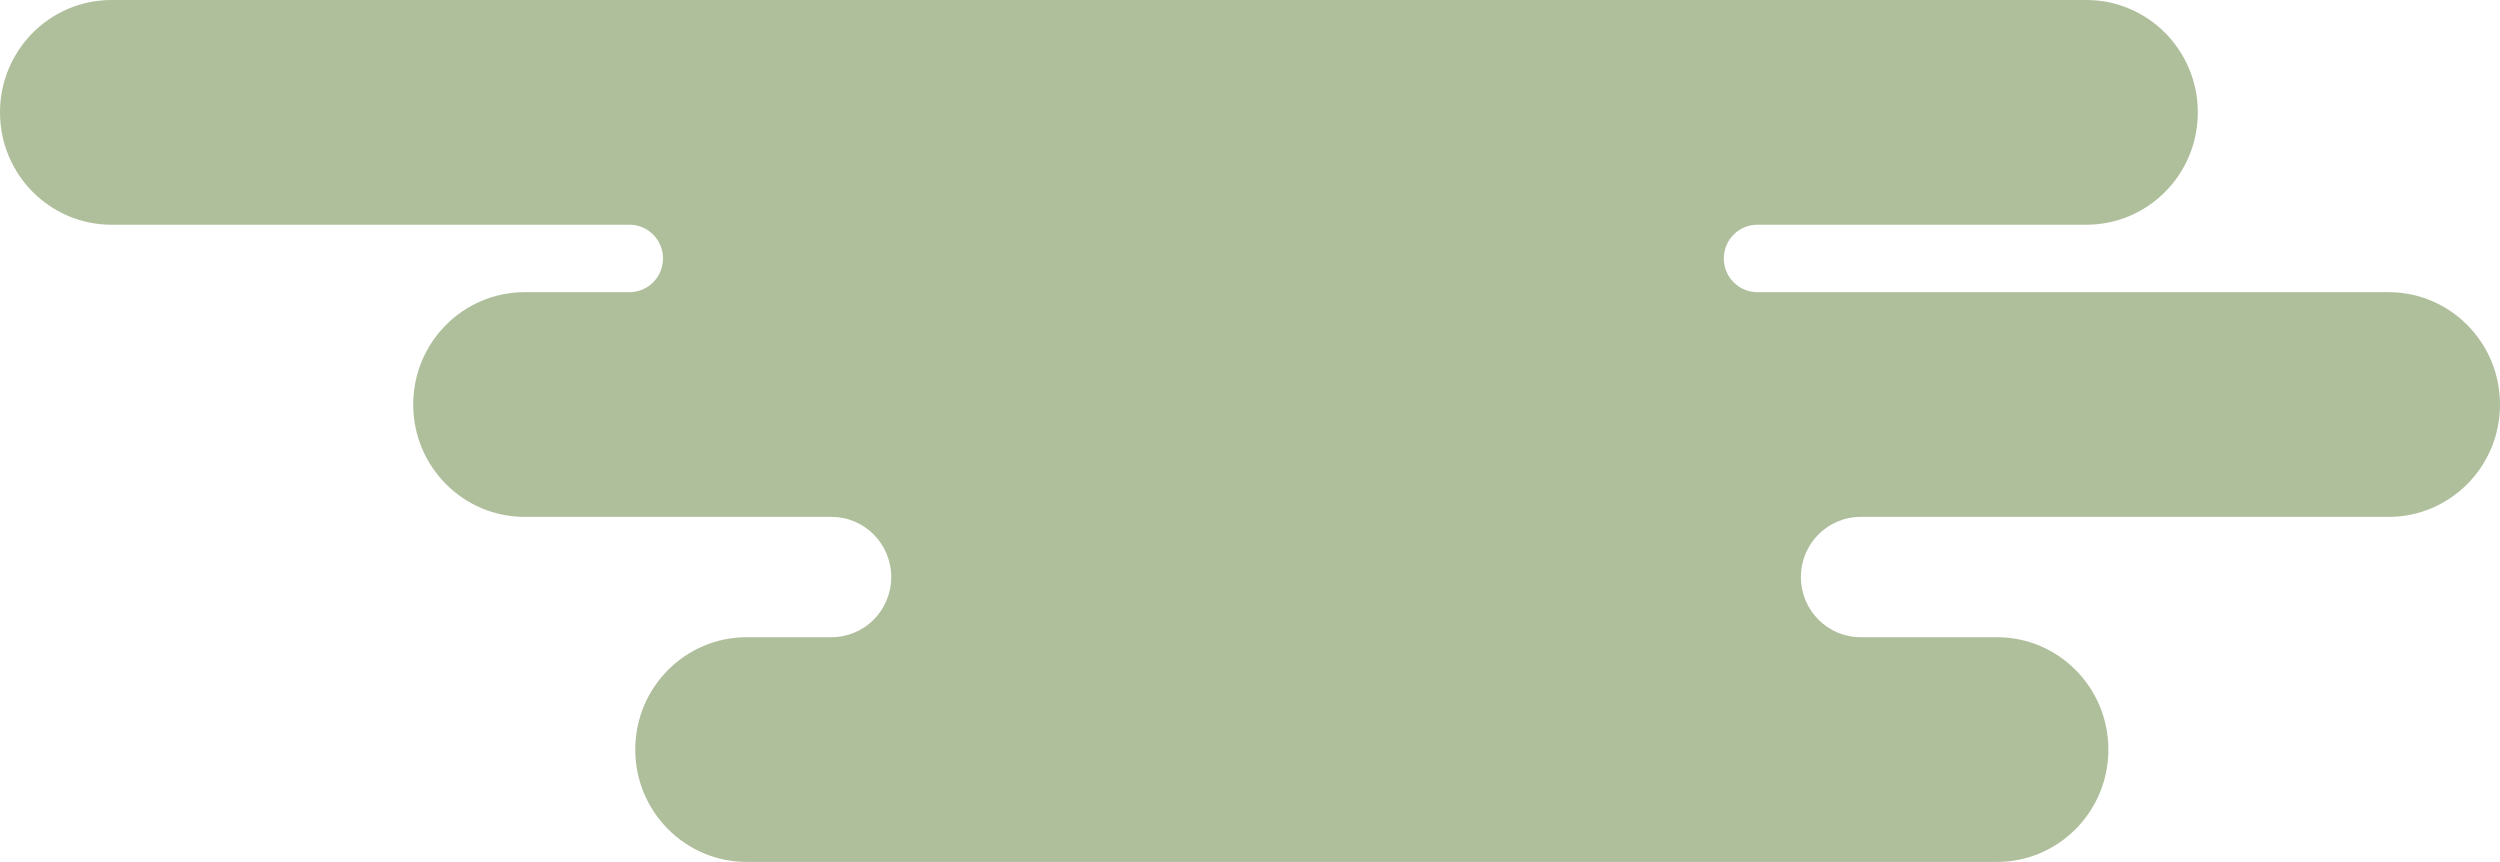 <svg width="612" height="211" viewBox="0 0 612 211" fill="none" xmlns="http://www.w3.org/2000/svg">
<path d="M584.704 71.521H430.177C425.661 71.521 421.988 67.82 421.988 63.268C421.988 58.717 425.661 55.016 430.177 55.016H510.73C525.811 55.016 538.026 42.707 538.026 27.508C538.026 12.309 525.811 0 510.73 0H27.296C12.214 0 0 12.309 0 27.508C0 42.707 12.214 55.016 27.296 55.016H154.114C158.631 55.016 162.303 58.717 162.303 63.268C162.303 67.82 158.631 71.521 154.114 71.521H128.448C113.367 71.521 101.152 83.83 101.152 99.029C101.152 114.227 113.367 126.537 128.448 126.537H203.561C211.632 126.537 218.172 133.127 218.172 141.26C218.172 149.394 211.632 155.984 203.561 155.984H182.805C167.723 155.984 155.509 168.293 155.509 183.492C155.509 198.691 167.723 211 182.805 211H488.834C503.916 211 516.13 198.691 516.13 183.492C516.13 168.293 503.916 155.984 488.834 155.984H455.47C447.399 155.984 440.86 149.394 440.86 141.26C440.86 133.127 447.399 126.537 455.47 126.537H584.704C599.786 126.537 612 114.227 612 99.029C612 83.83 599.786 71.521 584.704 71.521Z" fill="#AFBF9C"/>
</svg>
